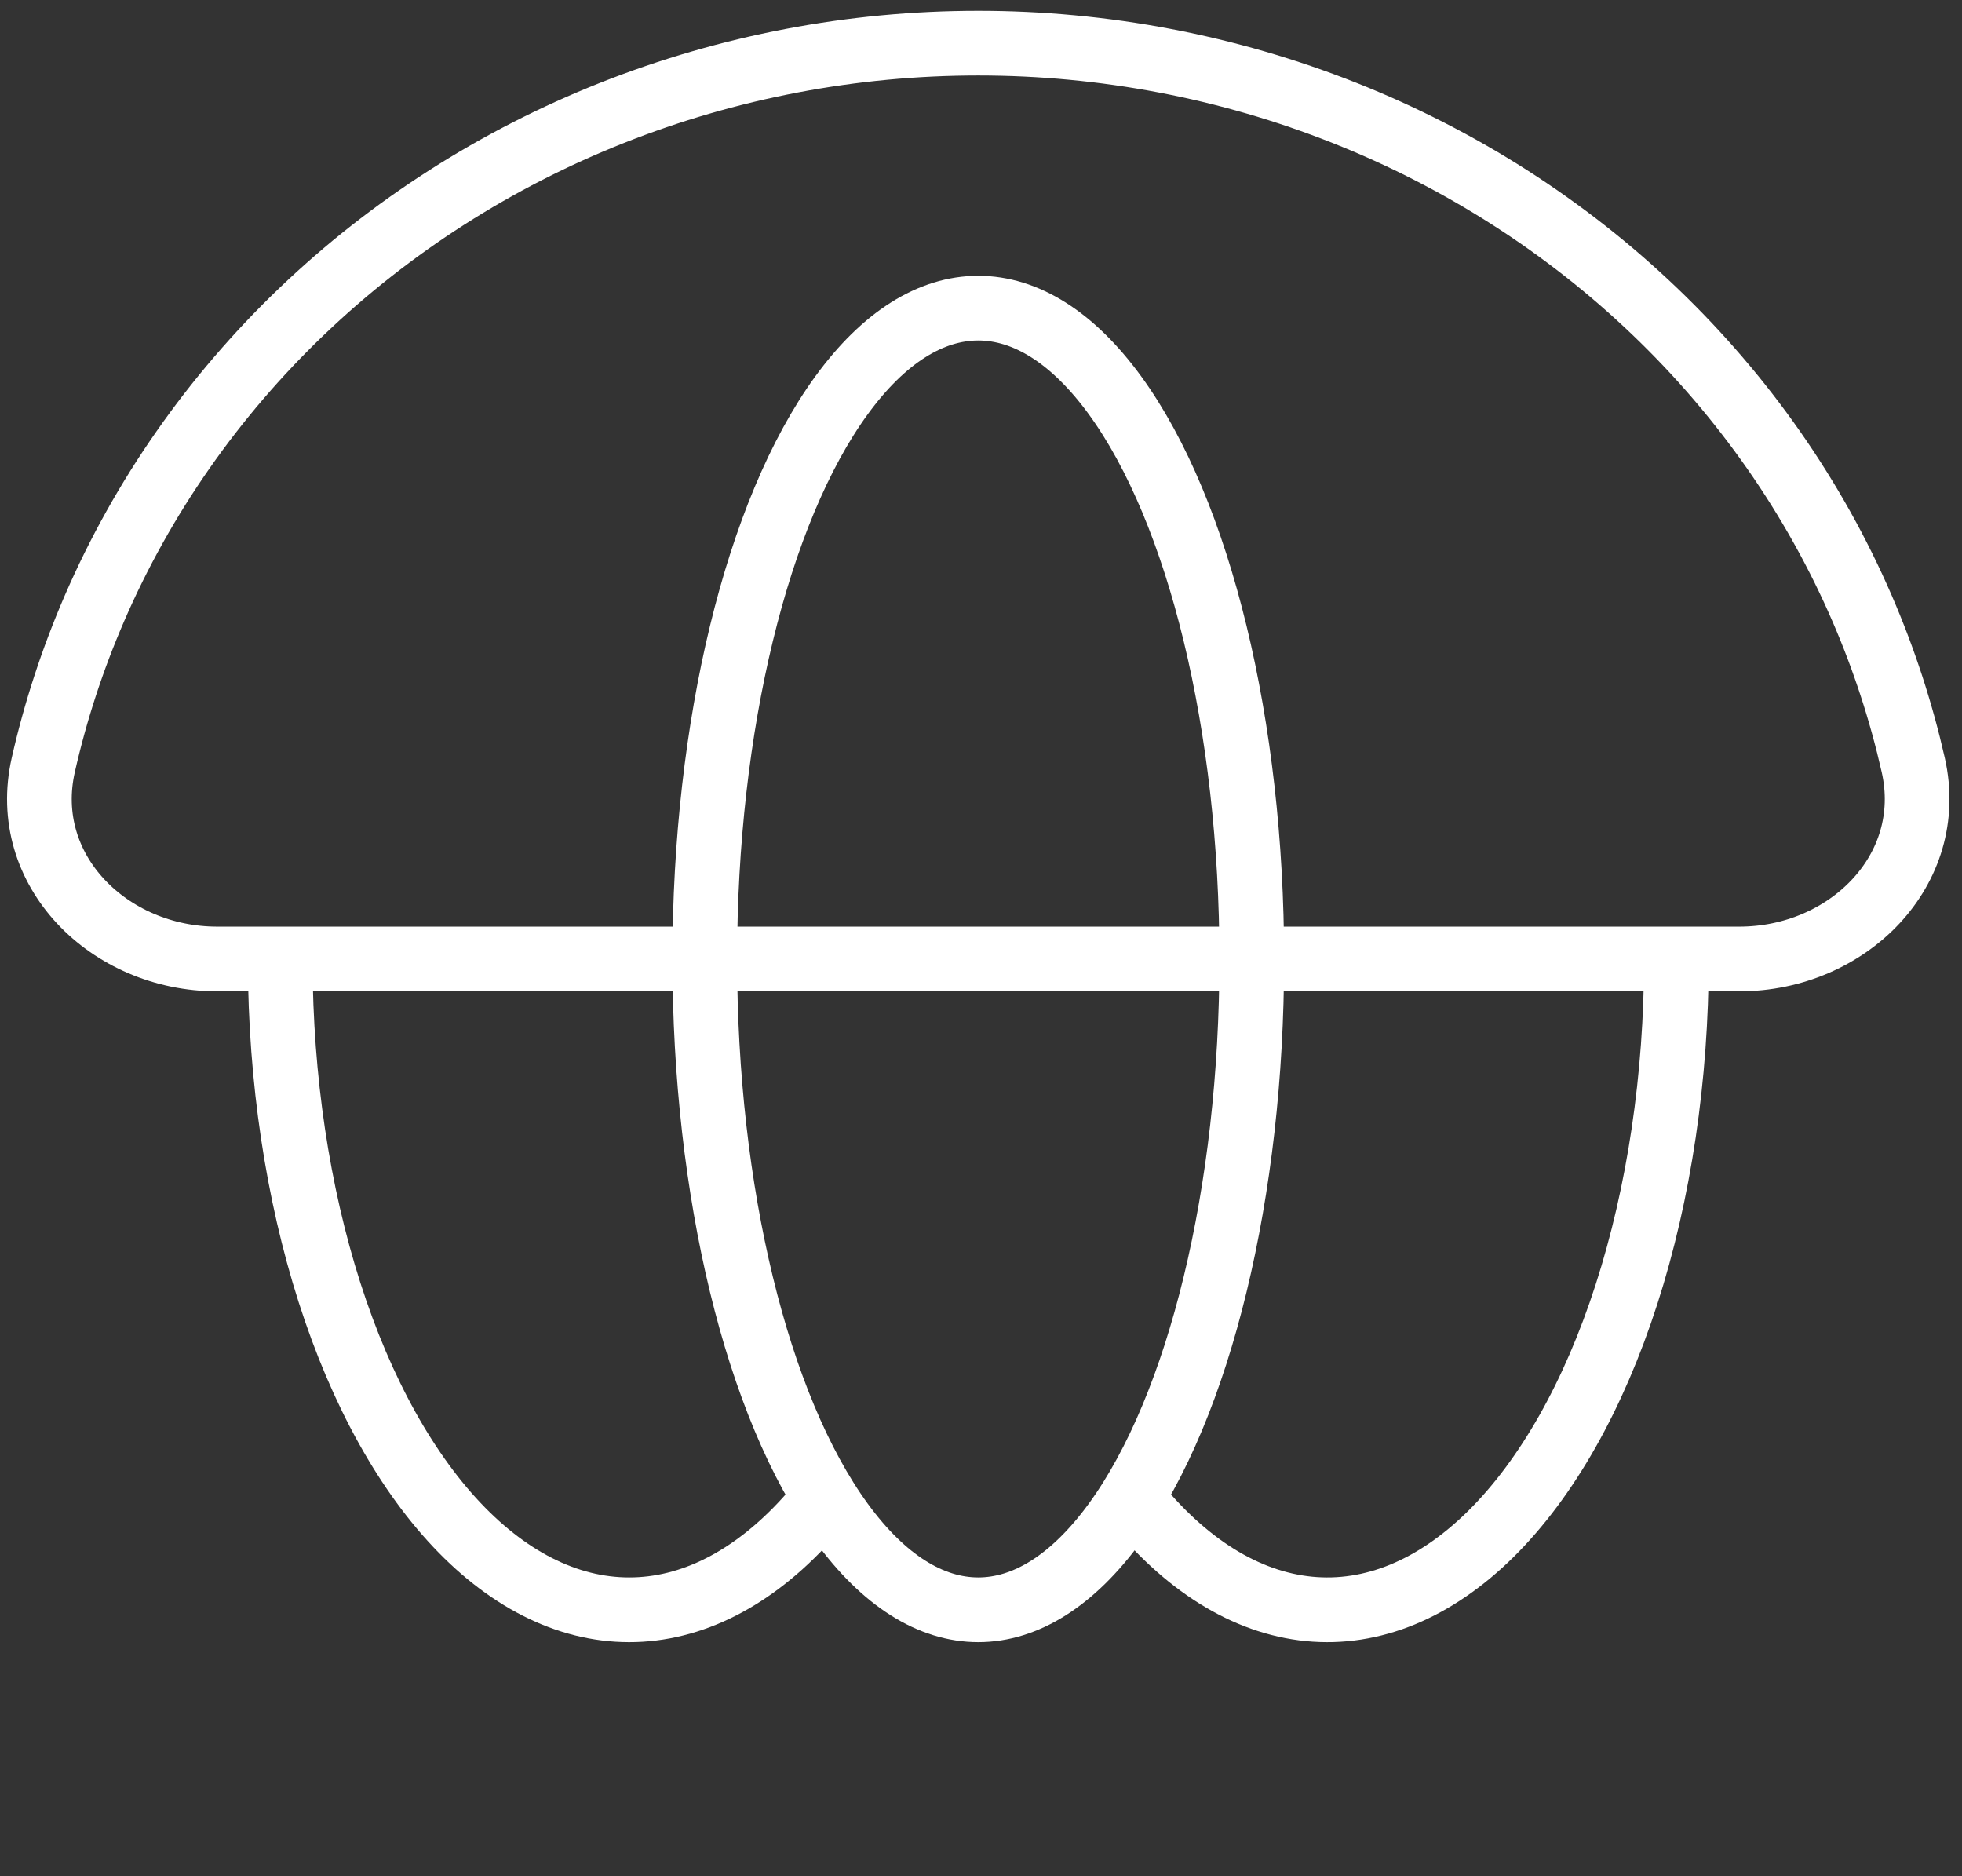 <svg xmlns="http://www.w3.org/2000/svg" width="91" height="87" viewBox="0 0 91 87" fill="none"><rect x="0" y="0" width="91" height="87" fill="#333333" stroke="none"/><path d="M37.859 69.954C35.417 72.843 32.605 74.459 29.715 74.635C26.825 74.812 23.962 73.542 21.424 70.958C18.887 68.373 16.767 64.569 15.284 59.94C13.802 55.311 13.012 50.026 12.996 44.635" stroke="white" stroke-width="3"></path><path d="M77.753 44.47C77.753 49.949 76.953 55.324 75.439 60.02C73.925 64.716 71.754 68.554 69.159 71.125C66.563 73.695 63.642 74.899 60.707 74.609C57.772 74.319 54.935 72.545 52.5 69.478" stroke="white" stroke-width="3"></path><ellipse cx="45.373" cy="44.47" rx="12.685" ry="30.181" stroke="white" stroke-width="3"></ellipse><path d="M86.368 28.218C87.386 30.57 88.178 32.999 88.739 35.475C89.845 40.361 85.684 44.471 80.675 44.471H45.373L10.071 44.471C5.061 44.471 0.9 40.361 2.007 35.475C2.567 32.999 3.36 30.57 4.378 28.218C6.608 23.065 9.876 18.383 13.996 14.44C18.117 10.496 23.009 7.367 28.392 5.233C33.776 3.099 39.546 2 45.373 2C51.2 2 56.97 3.099 62.353 5.233C67.737 7.367 72.629 10.496 76.749 14.44C80.869 18.383 84.138 23.065 86.368 28.218Z" stroke="white" stroke-width="3"></path></svg>